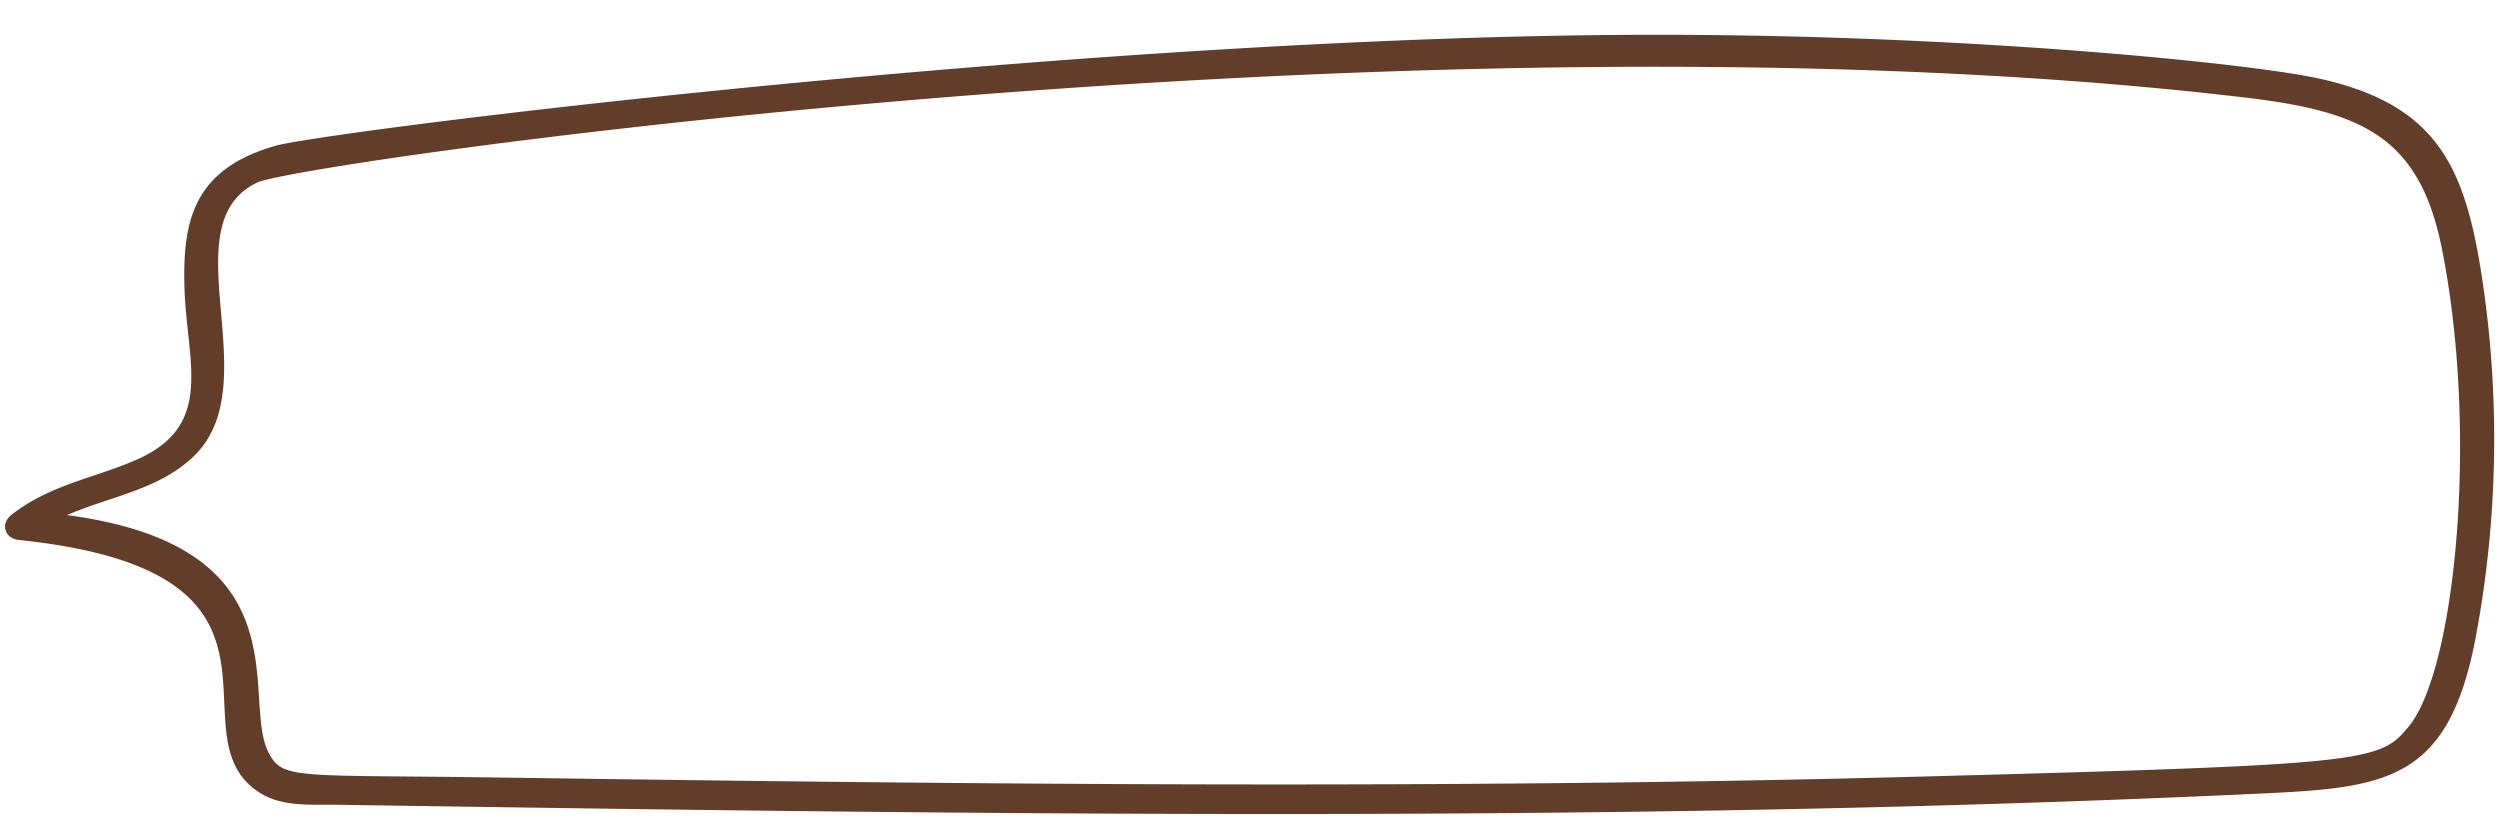 <?xml version="1.0" encoding="UTF-8" standalone="no"?><svg xmlns="http://www.w3.org/2000/svg" xmlns:xlink="http://www.w3.org/1999/xlink" fill="#623e2a" height="355.1" preserveAspectRatio="xMidYMid meet" version="1" viewBox="-2.2 -15.0 1078.0 355.1" width="1078" zoomAndPan="magnify"><g data-name="Layer 2"><g data-name="Layer 1" id="change1_1"><path d="M1068.78,109.76c-7.22-51-18.36-79-70.28-90.73C969.58,12.47,850.29.28,716.9,0,473.15-.5,138,41.69,116.51,47.88,81.26,58,76.49,80.15,77.34,109.12c.93,31.42,13,58.7-19.53,73.59-18.16,8.3-37.87,10.86-55,24.22-5,3.93-3,10.26,3.1,10.9,132.33,13.81,64.19,83.65,103.87,109,9.84,6.29,22.84,5,34,5.2,277.5,4.16,553.91,8.07,830.05-4.9,53.9-2.53,80-6,91.57-67.72A462.86,462.86,0,0,0,1068.78,109.76Zm-32.27,188.43c-12.64,15.36-16.49,16.48-210.16,21.67-204.27,5.47-408.6,3.37-612.92.41-88.08-1.27-93.7,1.11-99.83-10.77-12.07-23.42,16.64-88.62-86.88-102.39,18.54-8.1,39.86-10.91,54.85-25.59C113.76,150,70.64,81.9,108.7,63.71c17.91-8.56,504.08-78.66,858-36.55,49.81,6,74.47,16.92,84.08,65.24C1066.72,172.7,1056.37,274.05,1036.51,298.19Z"/></g></g></svg>